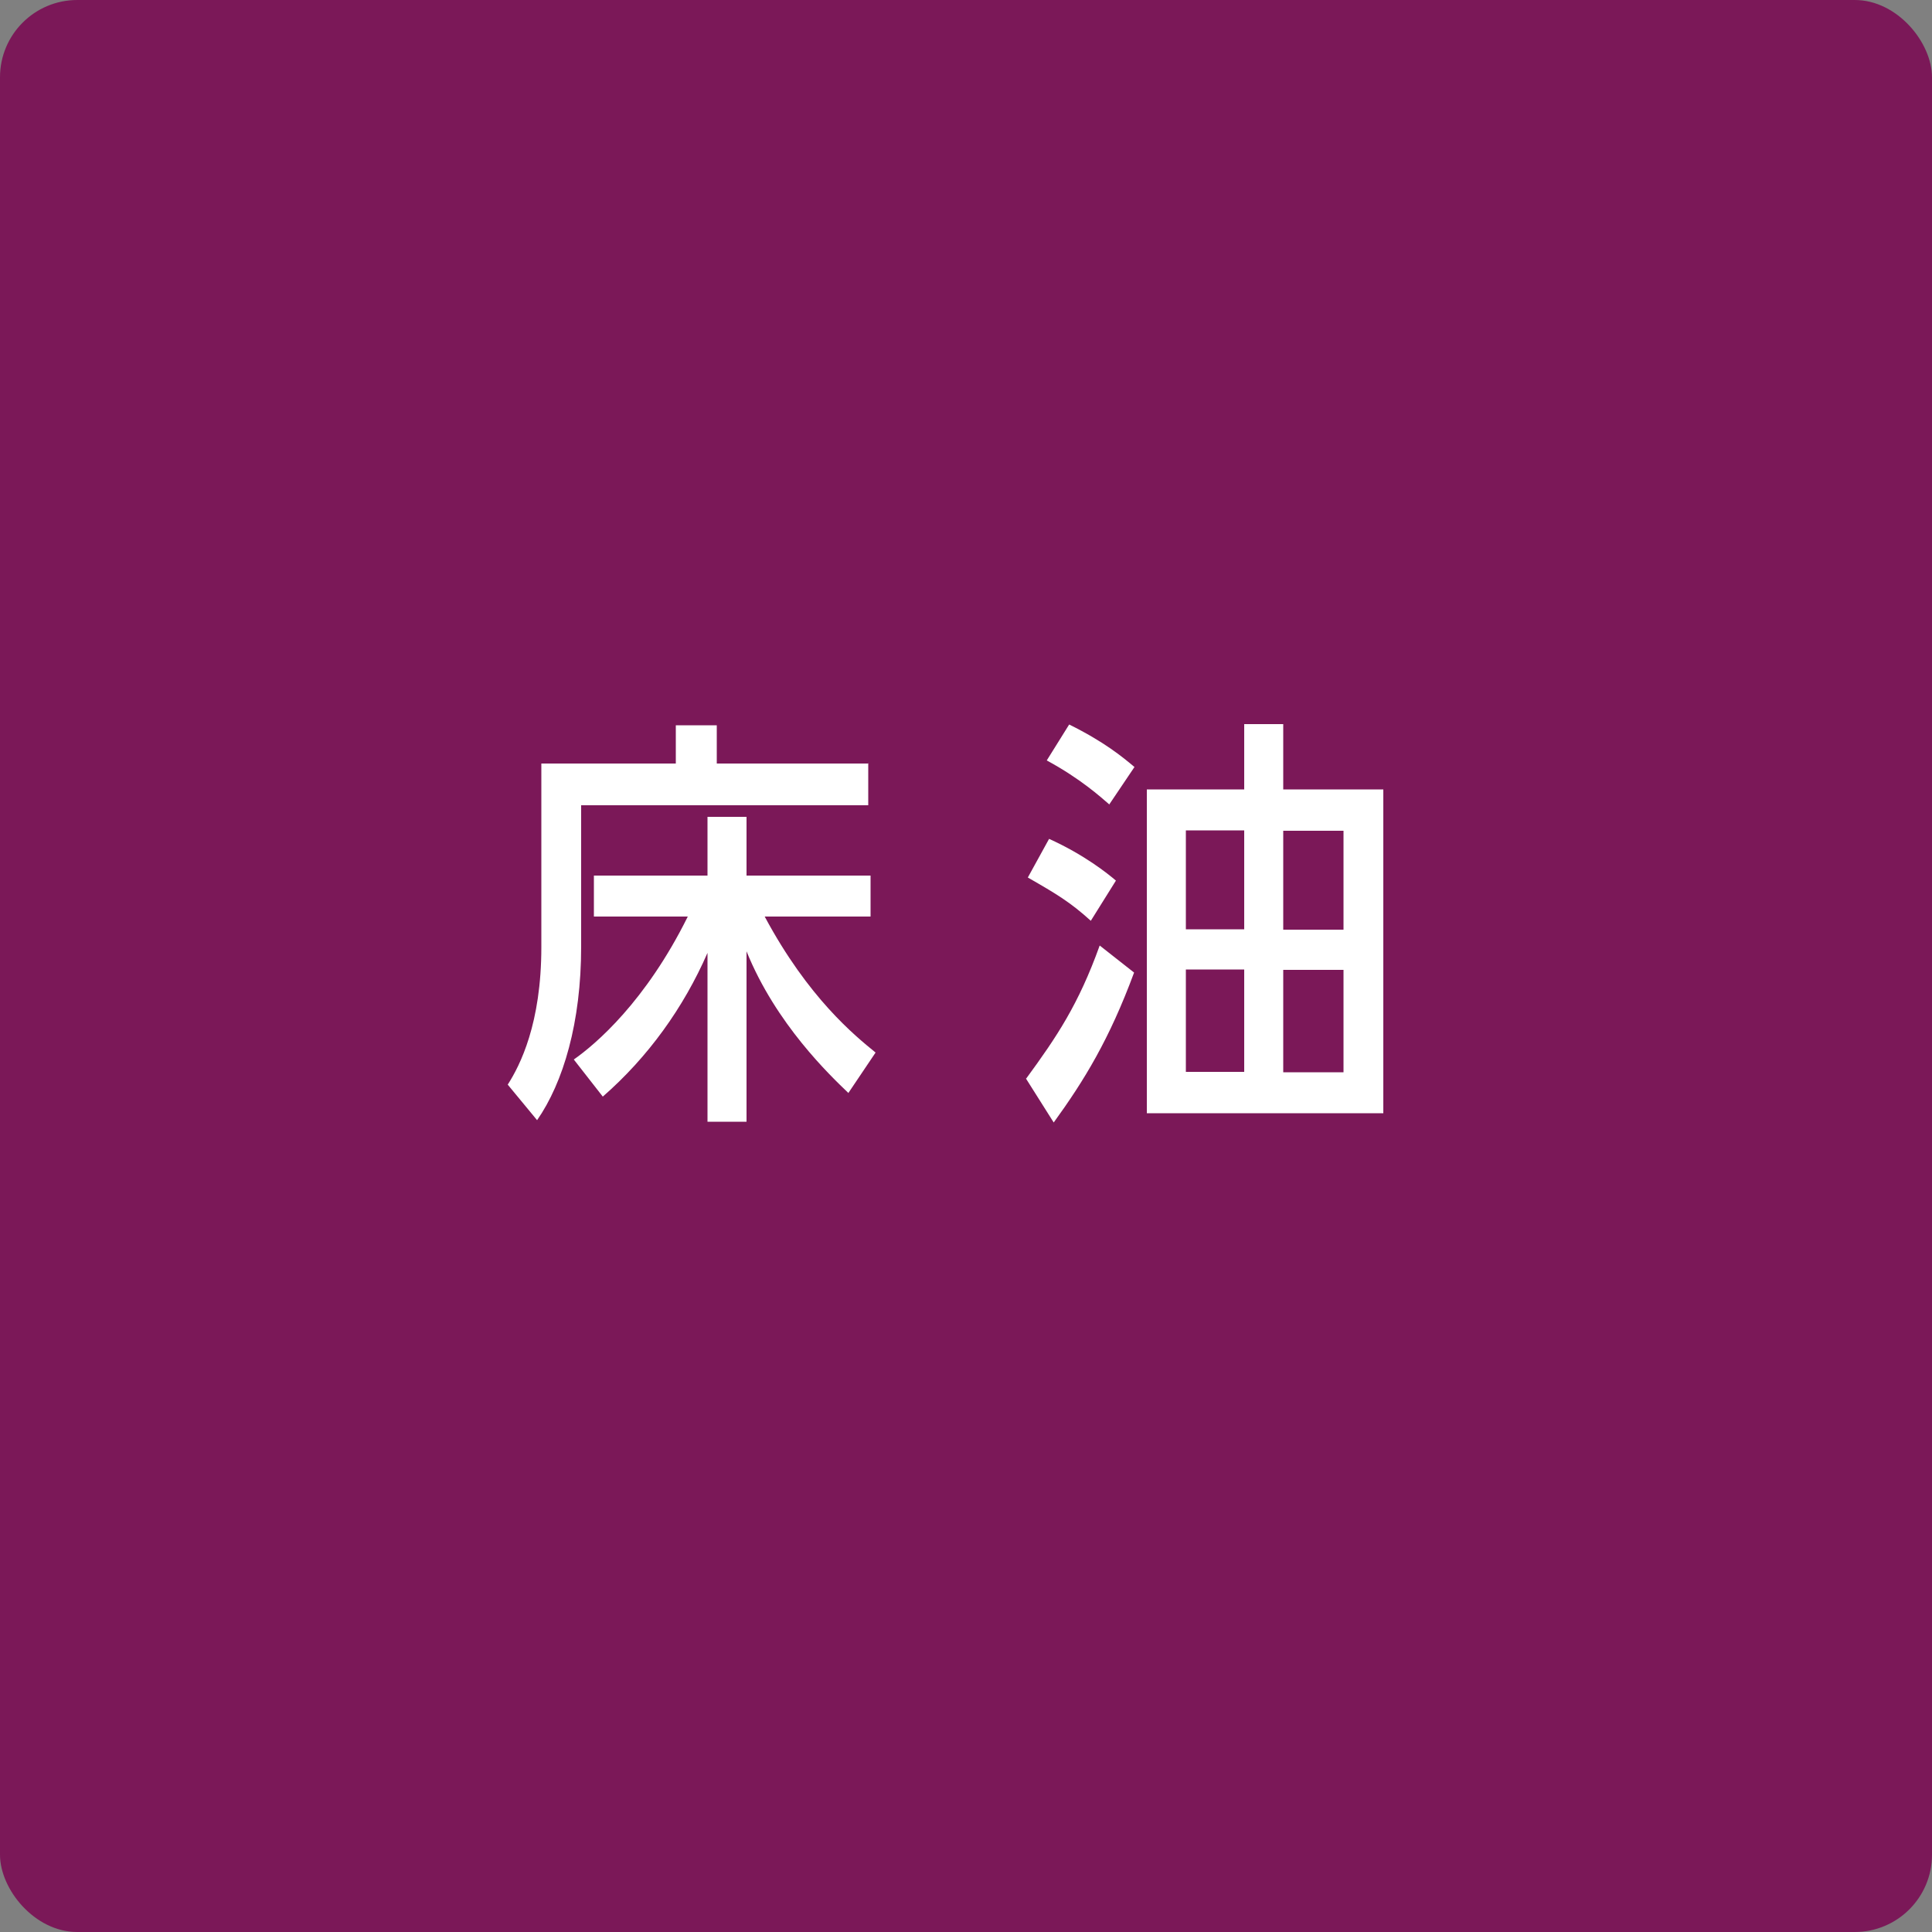 <?xml version="1.0" encoding="UTF-8"?><svg id="_イヤー_1" xmlns="http://www.w3.org/2000/svg" viewBox="0 0 50 50"><rect x="0" y="0" width="50" height="50" fill="#808080" stroke="none"/><defs><style>.cls-1{fill:#fff;}.cls-2{fill:#7b1858;}</style></defs><rect class="cls-2" width="50" height="50" rx="2" ry="2"/><g><path class="cls-1" d="M22.47,19.75v1.09h-7.43v3.66c0,1.96-.46,3.51-1.14,4.49l-.76-.92c.32-.5,.87-1.58,.87-3.56v-4.75h3.48v-.99h1.06v.99h3.93Zm-.51,8.54c-.48-.46-1.88-1.79-2.64-3.67v4.41h-1.01v-4.37c-.62,1.42-1.54,2.7-2.71,3.72l-.75-.96c.57-.4,1.86-1.5,2.95-3.7h-2.43v-1.06h2.94v-1.52h1.01v1.52h3.21v1.06h-2.74c1.13,2.11,2.33,3.08,2.87,3.52l-.7,1.04Z"/><path class="cls-1" d="M26.56,27.91c.79-1.08,1.35-1.91,1.9-3.44l.89,.7c-.64,1.73-1.29,2.79-2.08,3.88l-.72-1.14Zm1.67-4.08c-.53-.48-.88-.69-1.63-1.12l.55-1c.91,.41,1.52,.9,1.73,1.08l-.65,1.04Zm.48-3.01c-.22-.19-.75-.67-1.62-1.14l.58-.93c.91,.45,1.38,.84,1.69,1.1l-.66,.98Zm3.49-2.08h1.01v1.69h2.59v8.38h-6.12v-8.38h2.52v-1.69Zm0,2.75h-1.51v2.56h1.51v-2.56Zm0,3.6h-1.51v2.65h1.51v-2.65Zm2.57-1.03v-2.56h-1.56v2.56h1.56Zm0,3.69v-2.65h-1.56v2.65h1.56Z"/></g></svg>